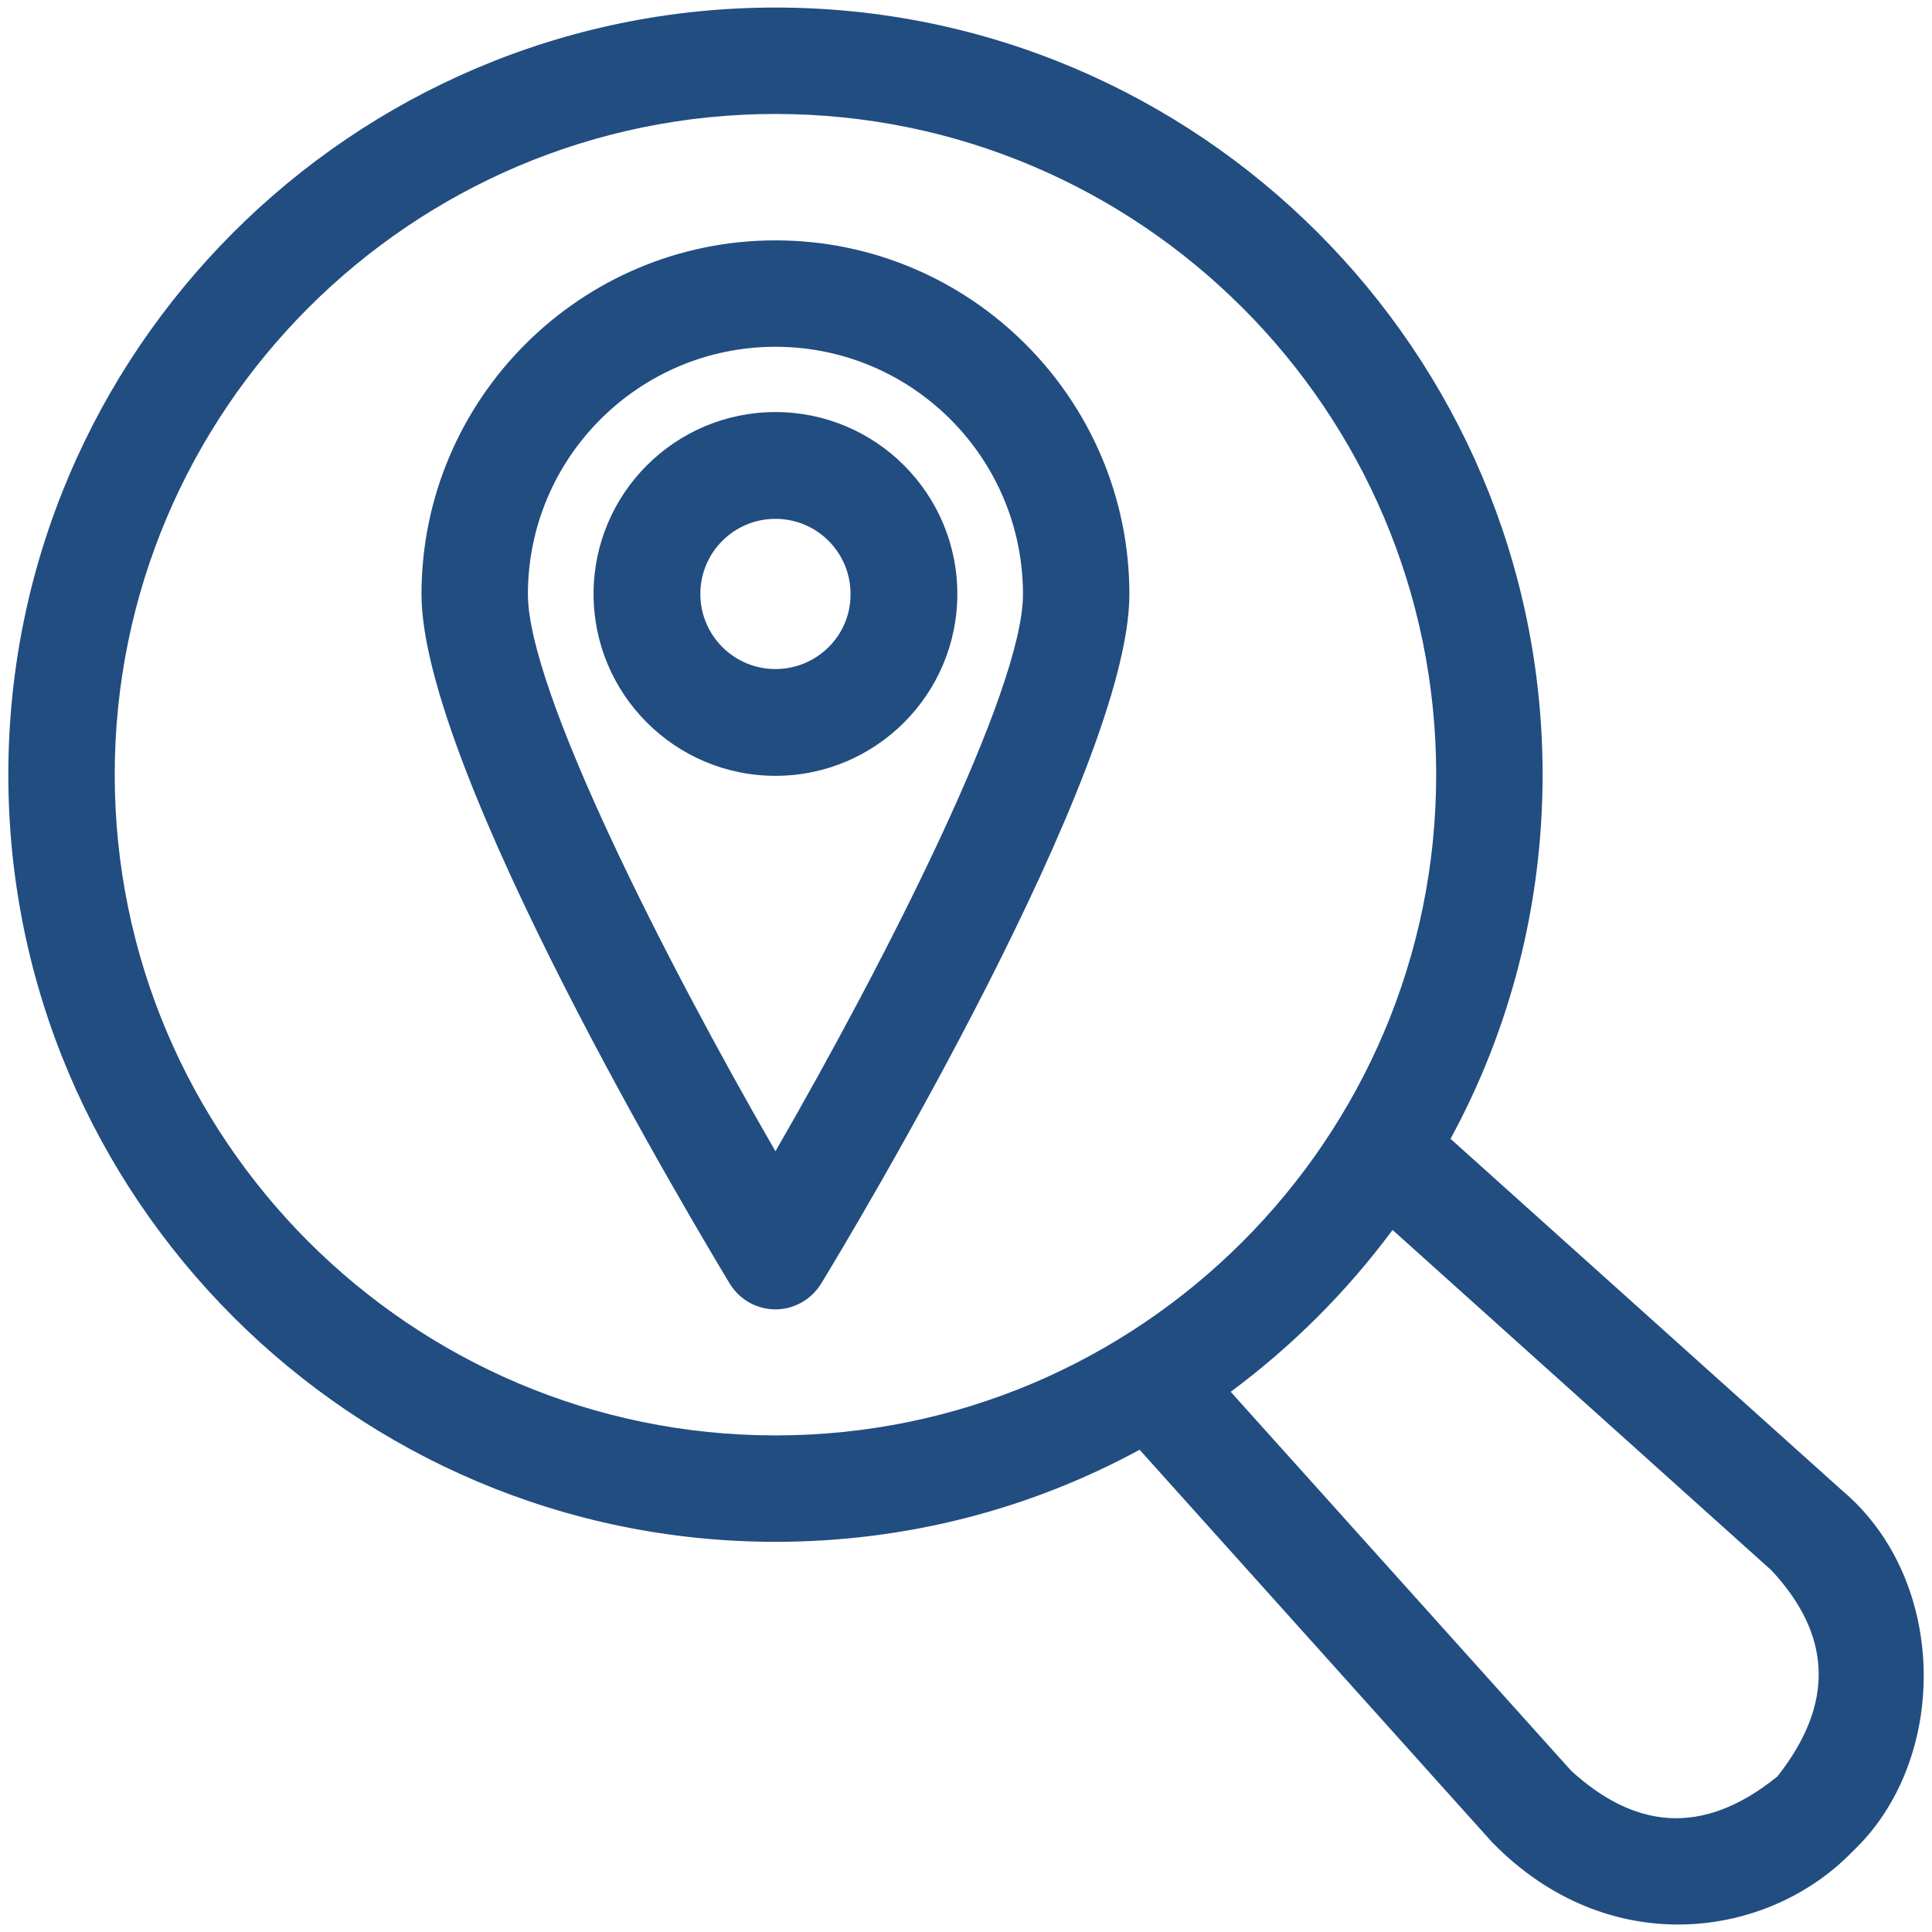 <?xml version="1.0" encoding="UTF-8"?>
<svg width="1200pt" height="1200pt" version="1.1" viewBox="0 0 1200 1200" xmlns="http://www.w3.org/2000/svg">
 <path d="m1144.7 926.25-243.75-218.91c36.562-67.266 57.188-144.38 57.188-226.17 0-262.73-213.75-476.48-476.48-476.48s-476.48 213.75-476.48 476.48 213.75 476.48 476.48 476.48c81.797 0 158.91-20.625 226.17-57.188l218.91 243.75c72.188 74.062 171.33 60.234 223.83 5.859 60-56.484 60-167.81-5.859-223.83zm-663.05-34.688c-226.17 0-410.39-183.98-410.39-410.39s184.22-410.39 410.39-410.39 410.39 183.98 410.39 410.39-183.98 410.39-410.39 410.39zm622.27 211.88c-47.578 38.438-89.531 31.406-127.97-3.516l-211.41-235.31v-0.234c38.203-28.359 71.953-62.109 100.31-100.31h0.234l235.31 211.41c36.797 39.609 39.844 82.031 3.516 127.97z" fill="#214d81"/>
 <path d="m481.64 149.3c-121.17 0-219.84 98.672-219.84 219.84 0 109.22 172.03 395.86 191.48 428.2 6.094 9.844 16.641 15.938 28.359 15.938 11.484 0 22.266-6.094 28.359-15.938 19.688-32.344 191.48-318.75 191.48-428.2 0-121.17-98.672-219.84-219.84-219.84zm0 565.78c-68.438-118.59-153.75-286.17-153.75-345.94 0-84.844 68.906-153.75 153.75-153.75s153.75 68.906 153.75 153.75c0 59.766-85.312 227.34-153.75 345.94z" fill="#214d81"/>
 <path d="m481.64 255.94c-62.344 0-112.97 50.625-112.97 112.97s50.625 112.97 112.97 112.97 112.97-50.625 112.97-112.97-50.625-112.97-112.97-112.97zm0 159.61c-25.781 0-46.641-20.859-46.641-46.641s20.859-46.641 46.641-46.641 46.641 20.859 46.641 46.641c0.234 25.781-20.859 46.641-46.641 46.641z" fill="#214d81"/>
</svg>
